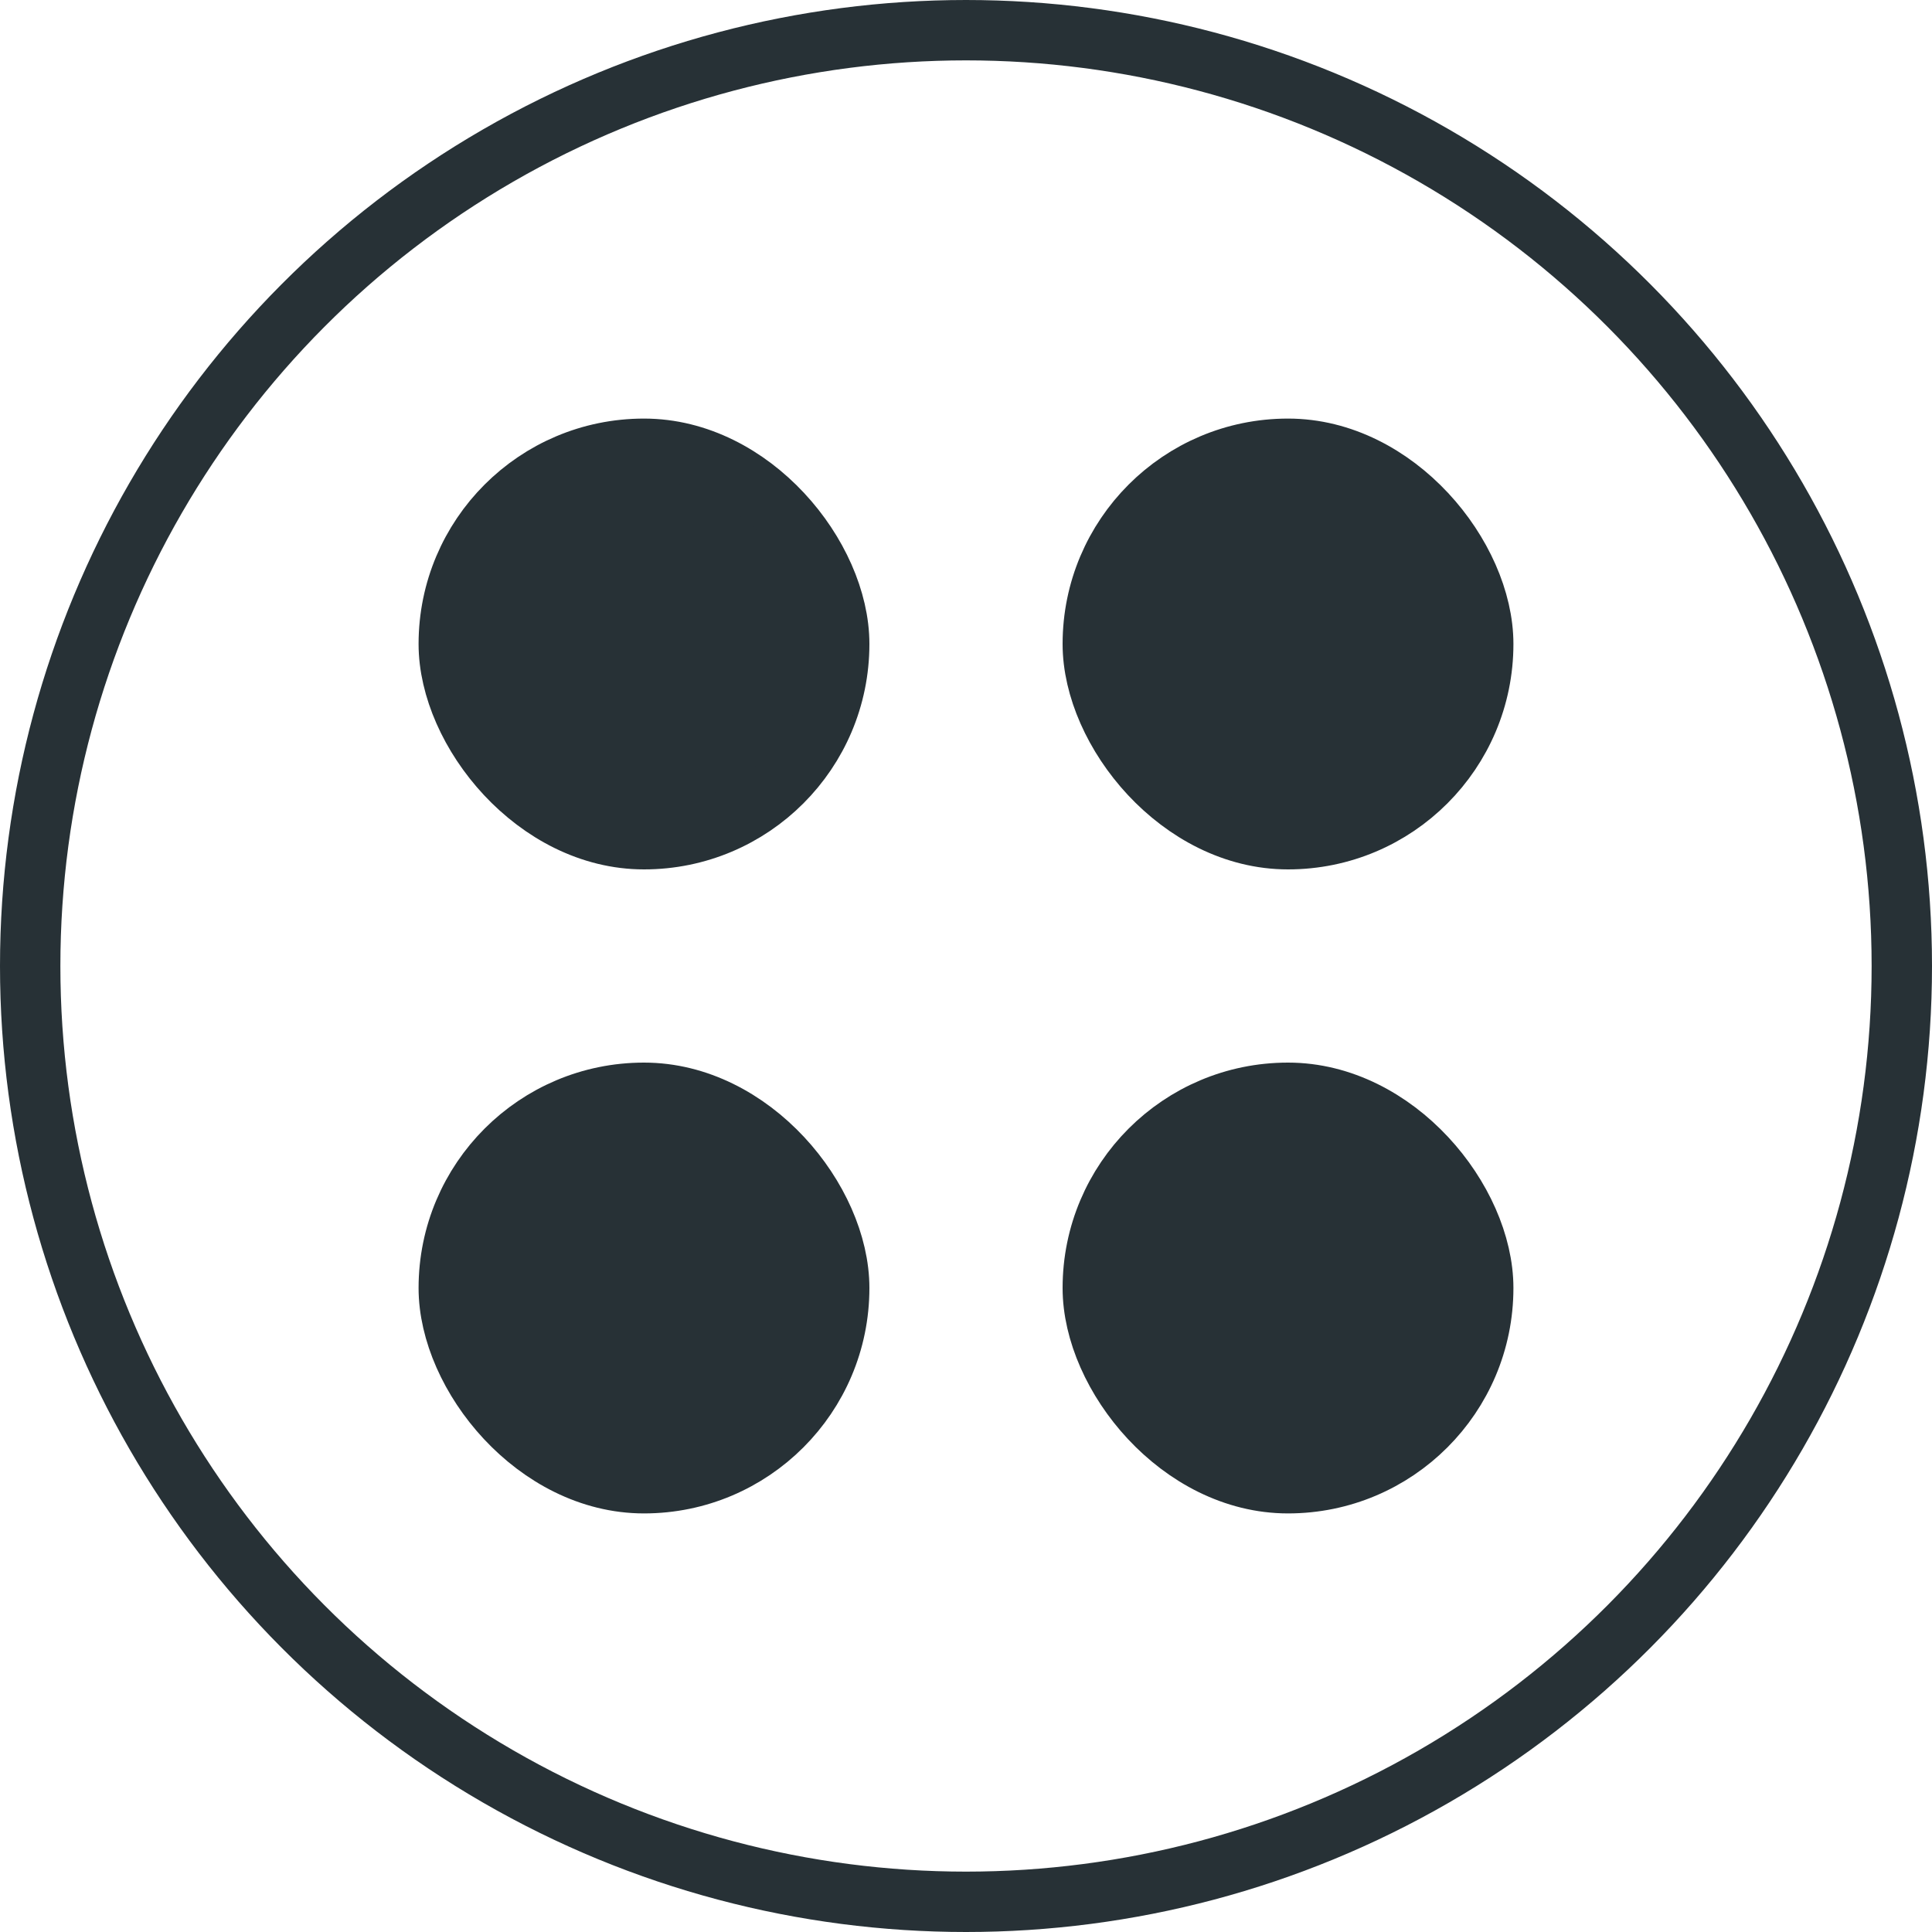 <?xml version="1.0" encoding="UTF-8"?> <svg xmlns="http://www.w3.org/2000/svg" width="32" height="32" viewBox="0 0 32 32" fill="none"><circle cx="16" cy="16" r="15.5" stroke="#273136"></circle><rect x="7.433" y="7.433" width="6.467" height="6.467" rx="3.233" fill="#273136" stroke="#273136"></rect><rect x="7.433" y="18.1" width="6.467" height="6.467" rx="3.233" fill="#273136" stroke="#273136"></rect><rect x="18.1" y="7.433" width="6.467" height="6.467" rx="3.233" fill="#273136" stroke="#273136"></rect><rect x="18.1" y="18.1" width="6.467" height="6.467" rx="3.233" fill="#273136" stroke="#273136"></rect></svg> 